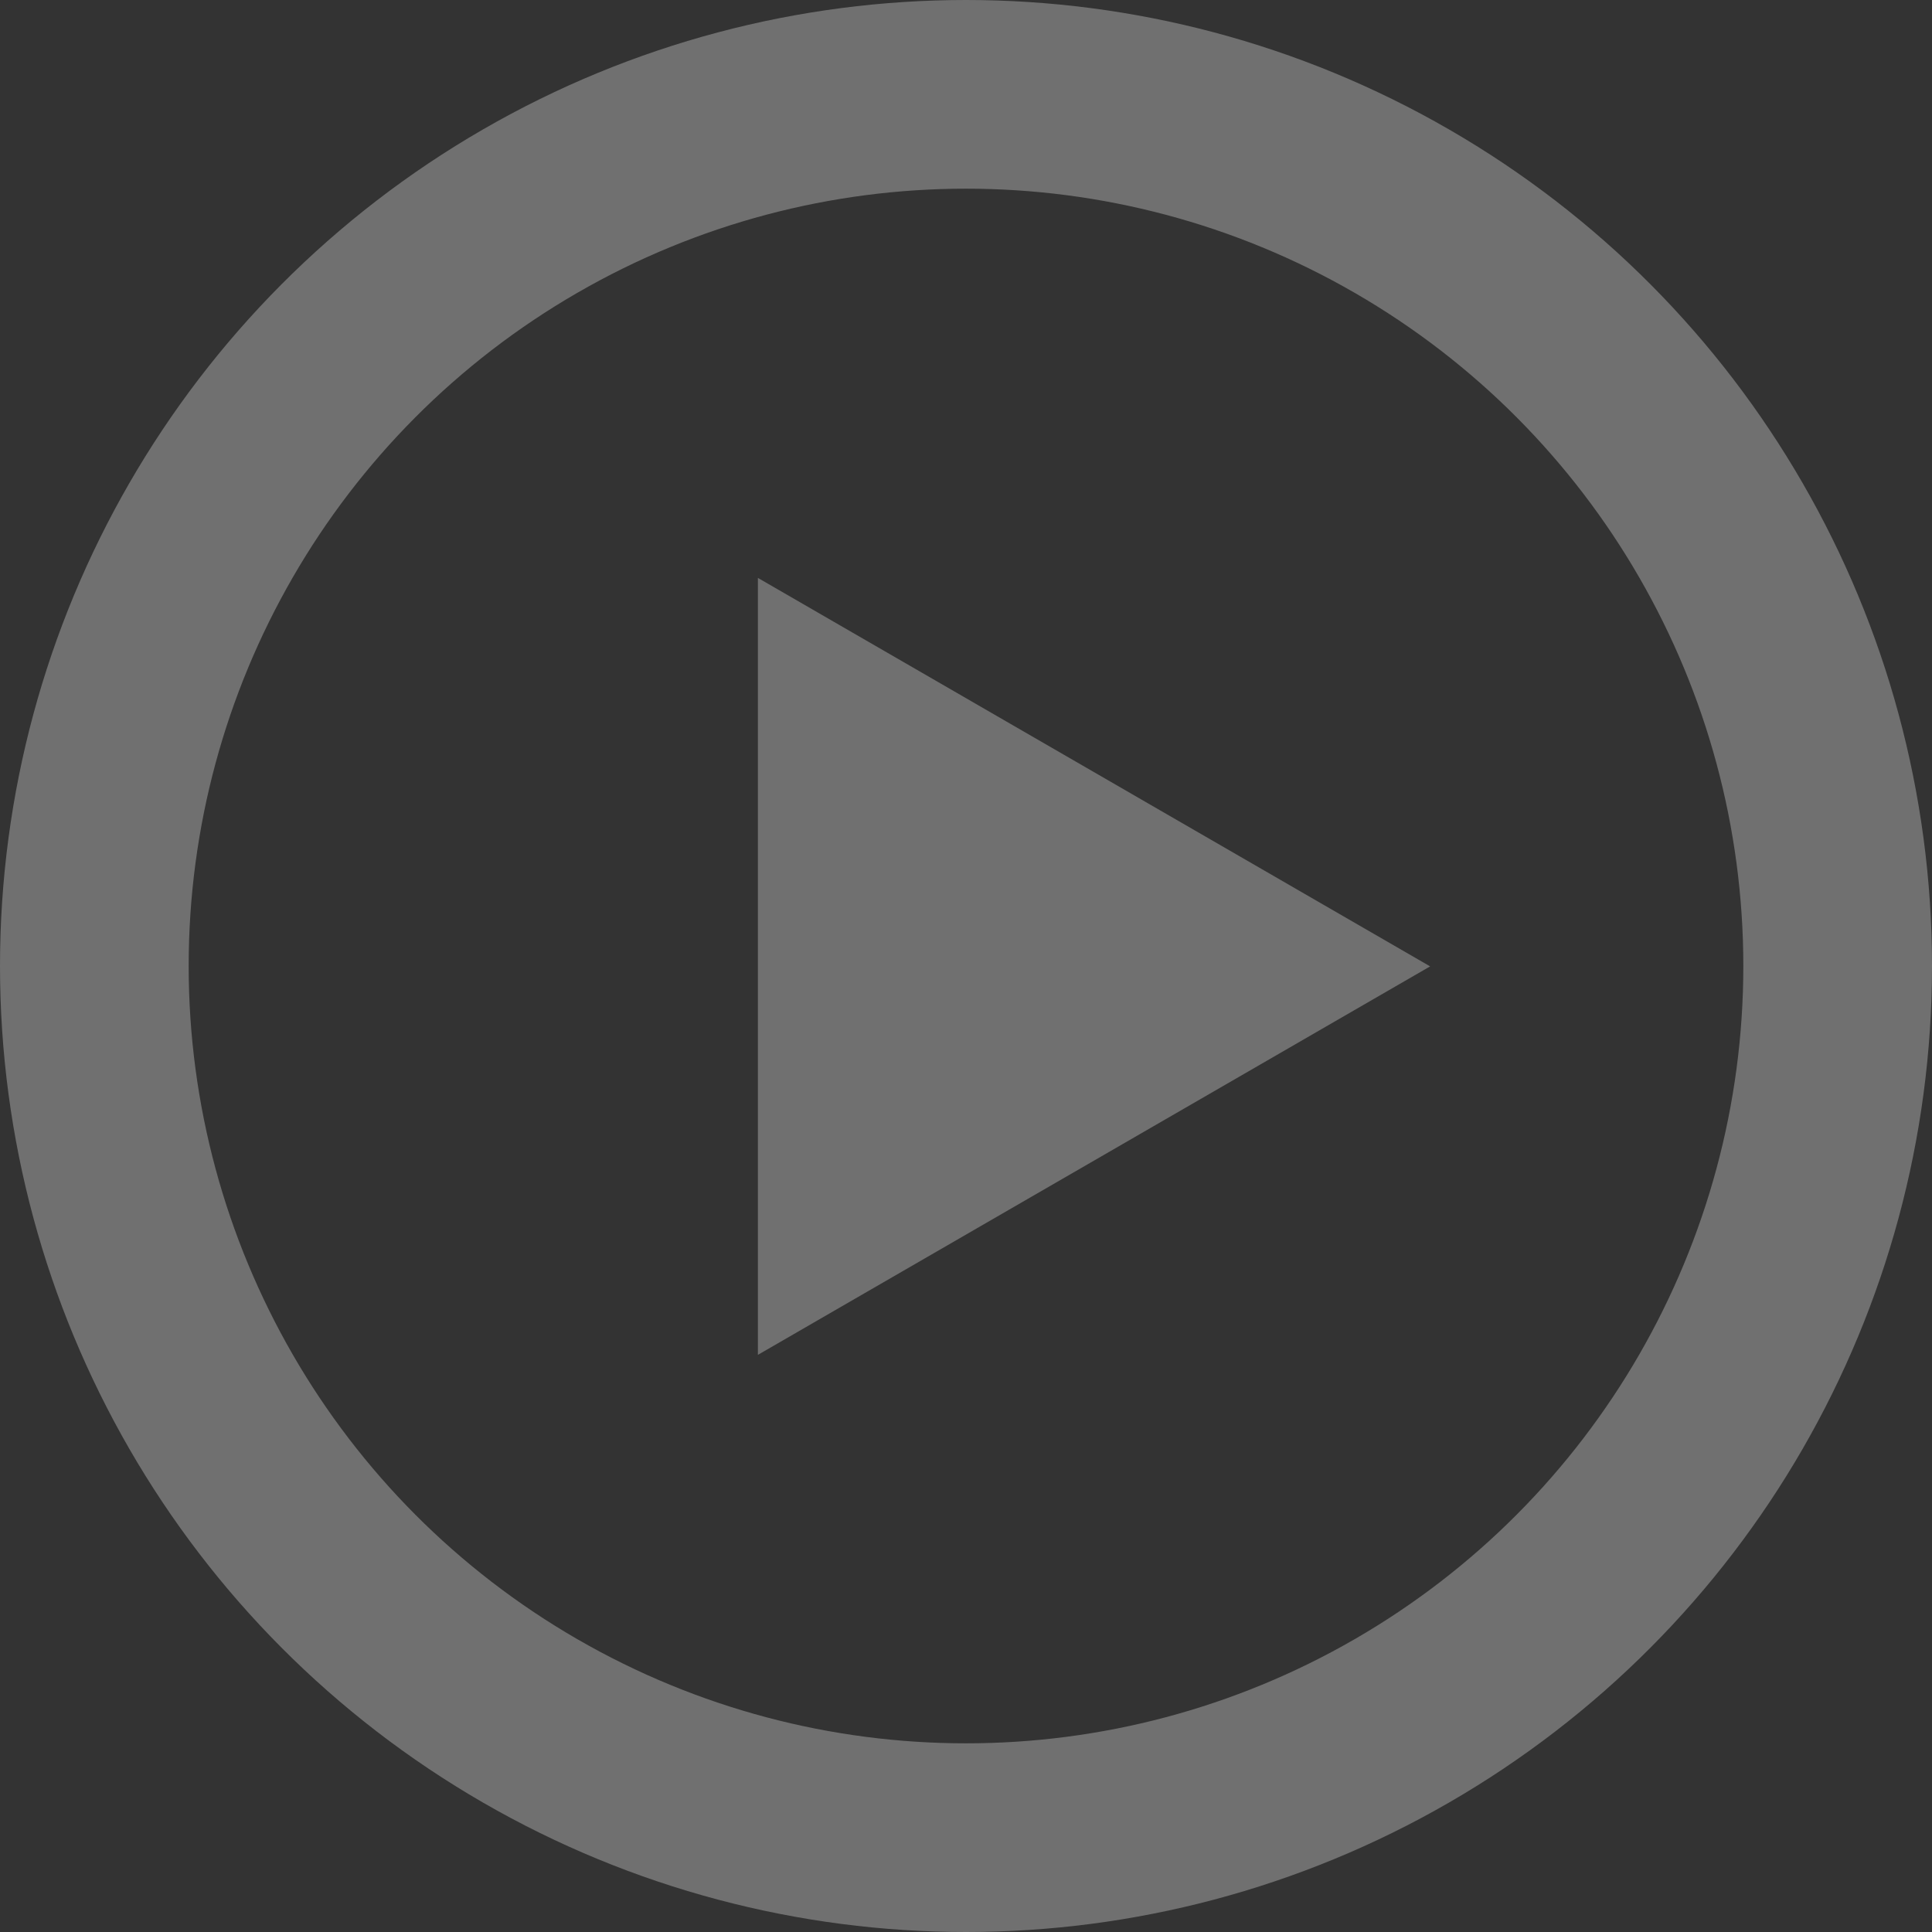 <?xml version="1.0" encoding="UTF-8"?><svg id="a" xmlns="http://www.w3.org/2000/svg" width="102.4" height="102.4" viewBox="0 0 102.4 102.4"><rect x="0" y="0" width="102.4" height="102.4" fill="#333333" stroke="none"/><path id="b" d="m75.8,51.22l-35.63,20.59V30.63l35.63,20.59Z" fill="#fff" isolation="isolate" opacity=".3"/><g id="c" opacity=".3"><circle cx="51.2" cy="51.2" r="48.71" fill="none"/><circle cx="51.2" cy="51.2" r="46.2" fill="none" stroke="#fff" stroke-width="10"/></g></svg>